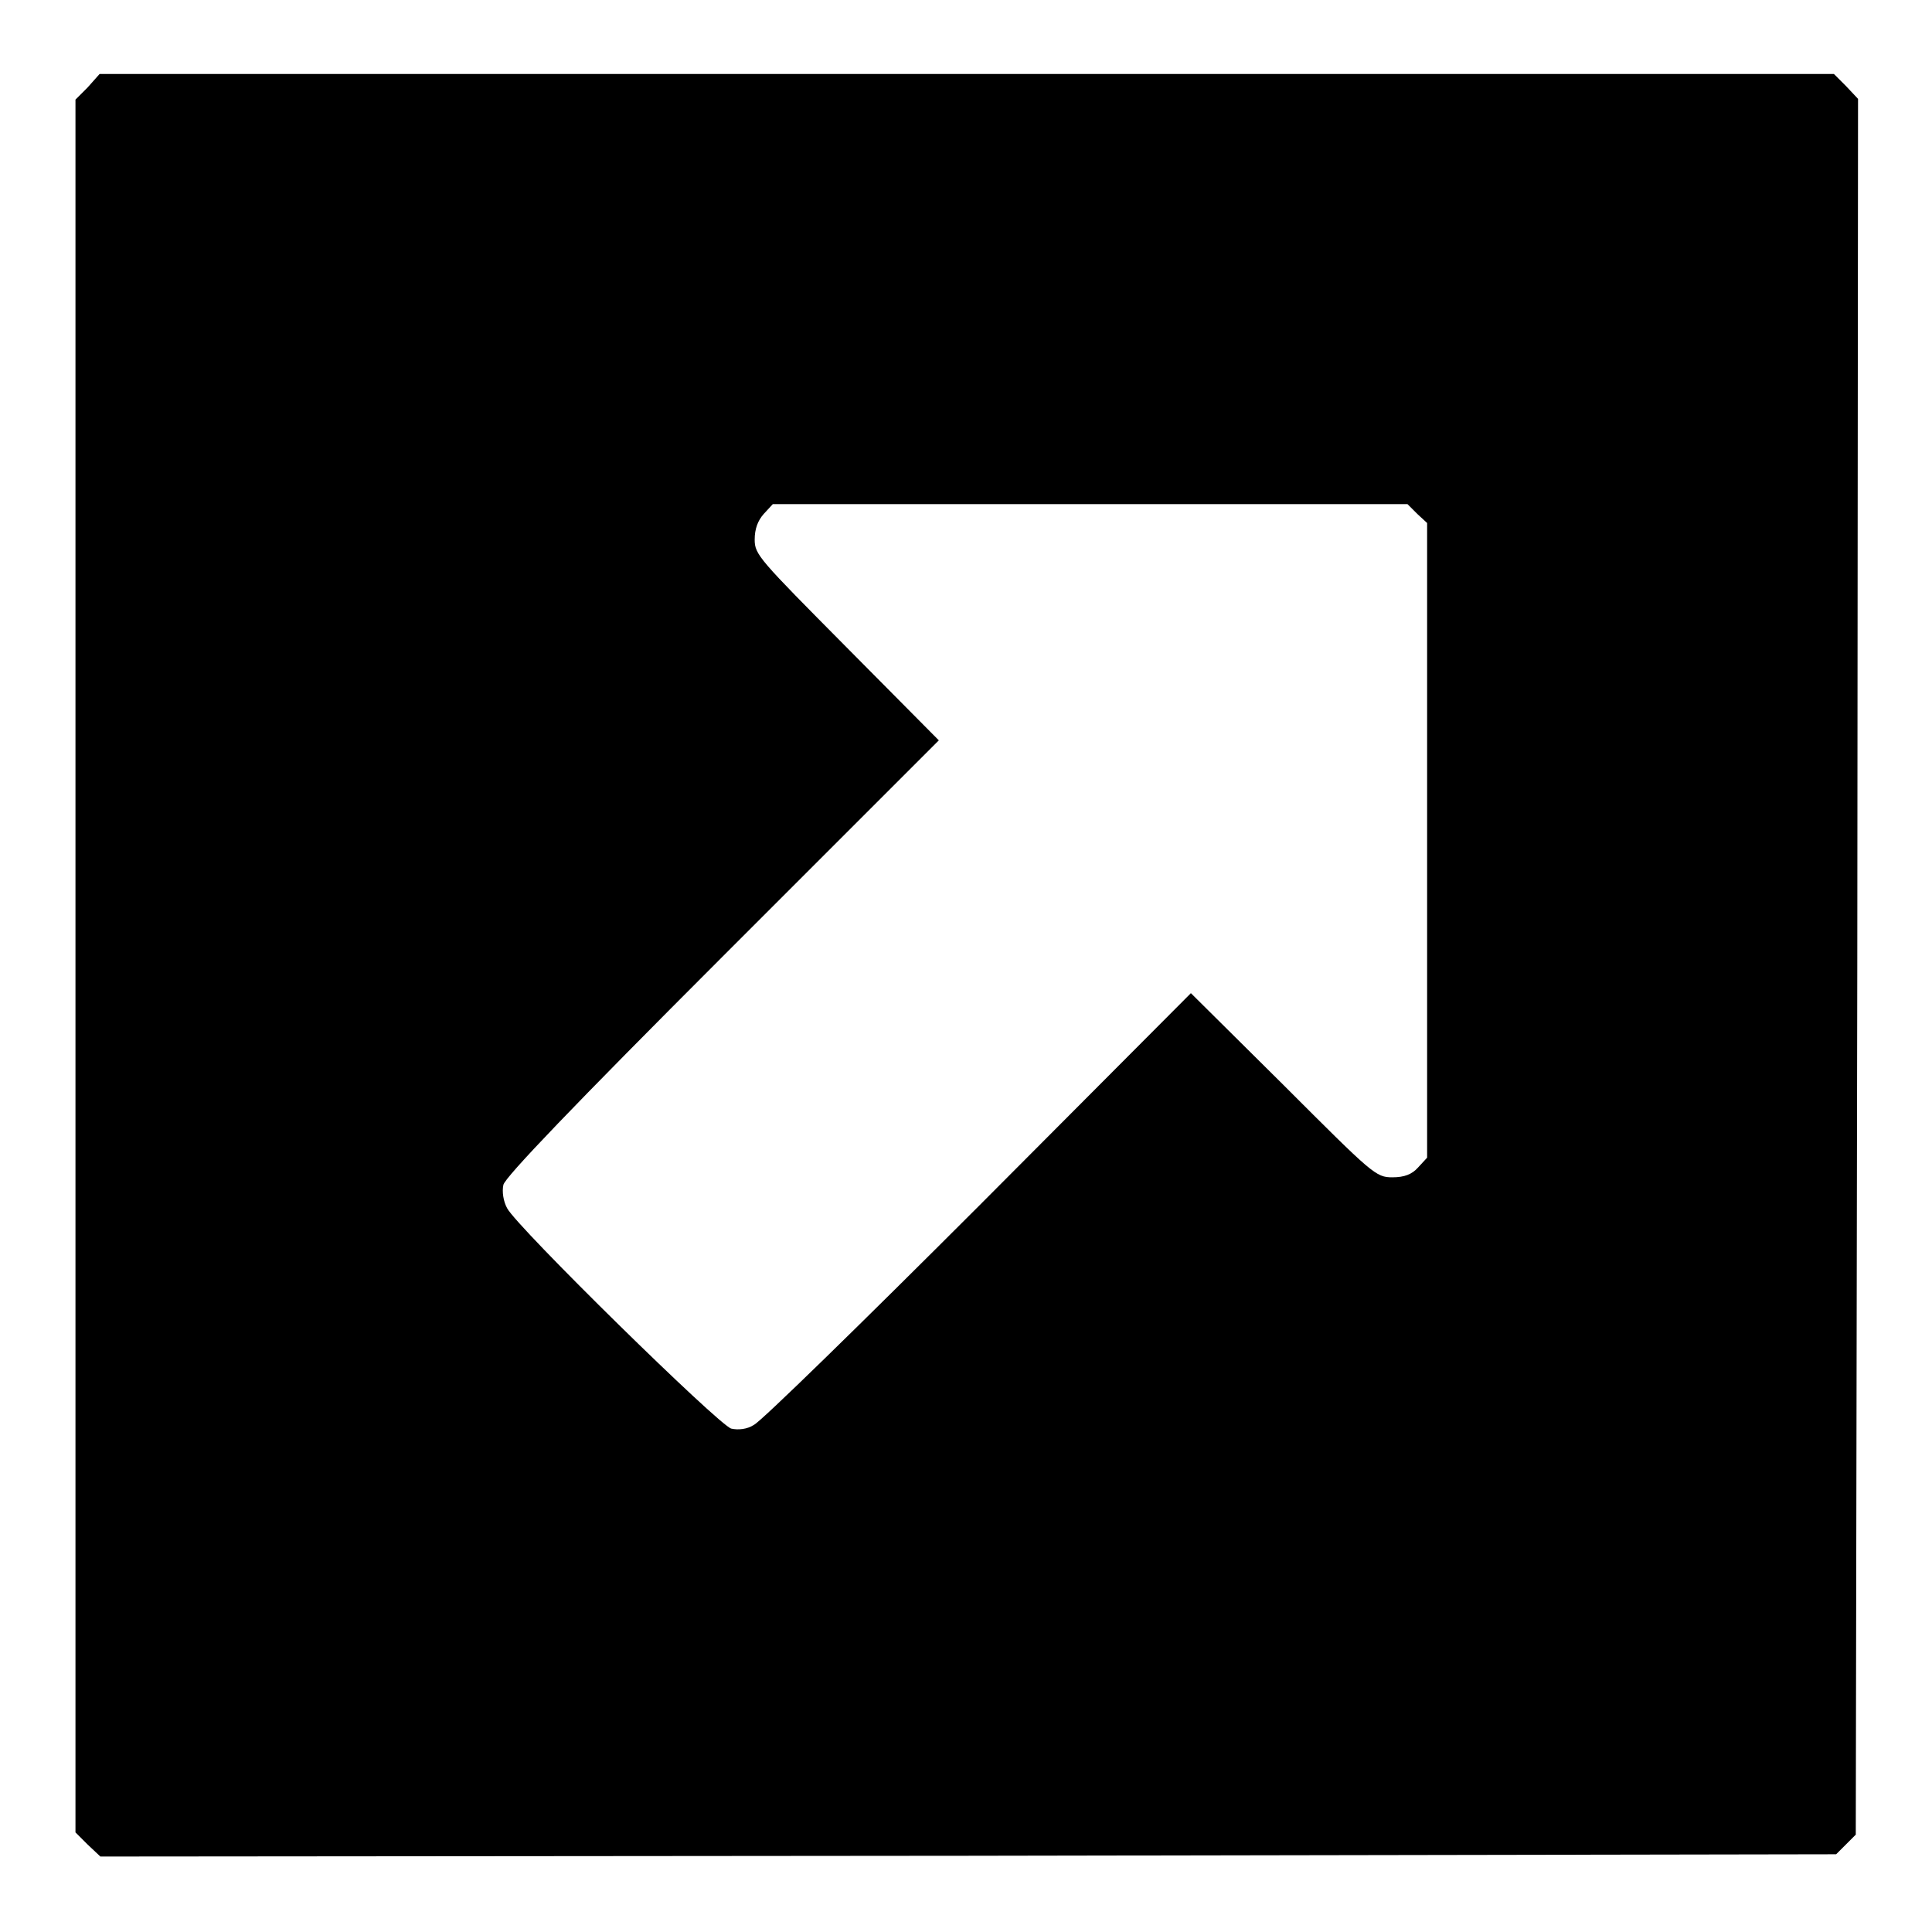 <?xml version="1.0" encoding="utf-8"?>
<!-- Svg Vector Icons : http://www.onlinewebfonts.com/icon -->
<!DOCTYPE svg PUBLIC "-//W3C//DTD SVG 1.1//EN" "http://www.w3.org/Graphics/SVG/1.1/DTD/svg11.dtd">
<svg version="1.1" xmlns="http://www.w3.org/2000/svg" xmlns:xlink="http://www.w3.org/1999/xlink" x="0px" y="0px" viewBox="0 0 256 256" enable-background="new 0 0 256 256" xml:space="preserve">
<g><g><g><path fill="#000000" d="M11.6,11.6L10,13.2V128v114.8l1.6,1.6l1.7,1.6l115-0.1l115-0.2l1.3-1.3l1.3-1.3l0.2-115l0.1-115l-1.6-1.7l-1.6-1.6H128H13.2L11.6,11.6z M187.8,68.1l1.3,1.2v42.1v42l-1.2,1.3c-0.8,0.9-1.8,1.3-3.4,1.3c-2.2,0-2.6-0.4-14.4-12.2l-12.3-12.2l-28.1,28.2c-15.5,15.5-28.9,28.6-29.8,29c-0.9,0.6-2.1,0.7-3,0.5c-1.6-0.4-28.4-26.7-29.7-29.2c-0.5-0.9-0.7-2.2-0.5-3.1c0.2-1,9.4-10.6,29-30.2l28.7-28.7l-12.2-12.3c-11.6-11.7-12.2-12.3-12.2-14.3c0-1.4,0.4-2.5,1.2-3.4l1.2-1.3h42.1h42L187.8,68.1z"/></g></g></g>
</svg>